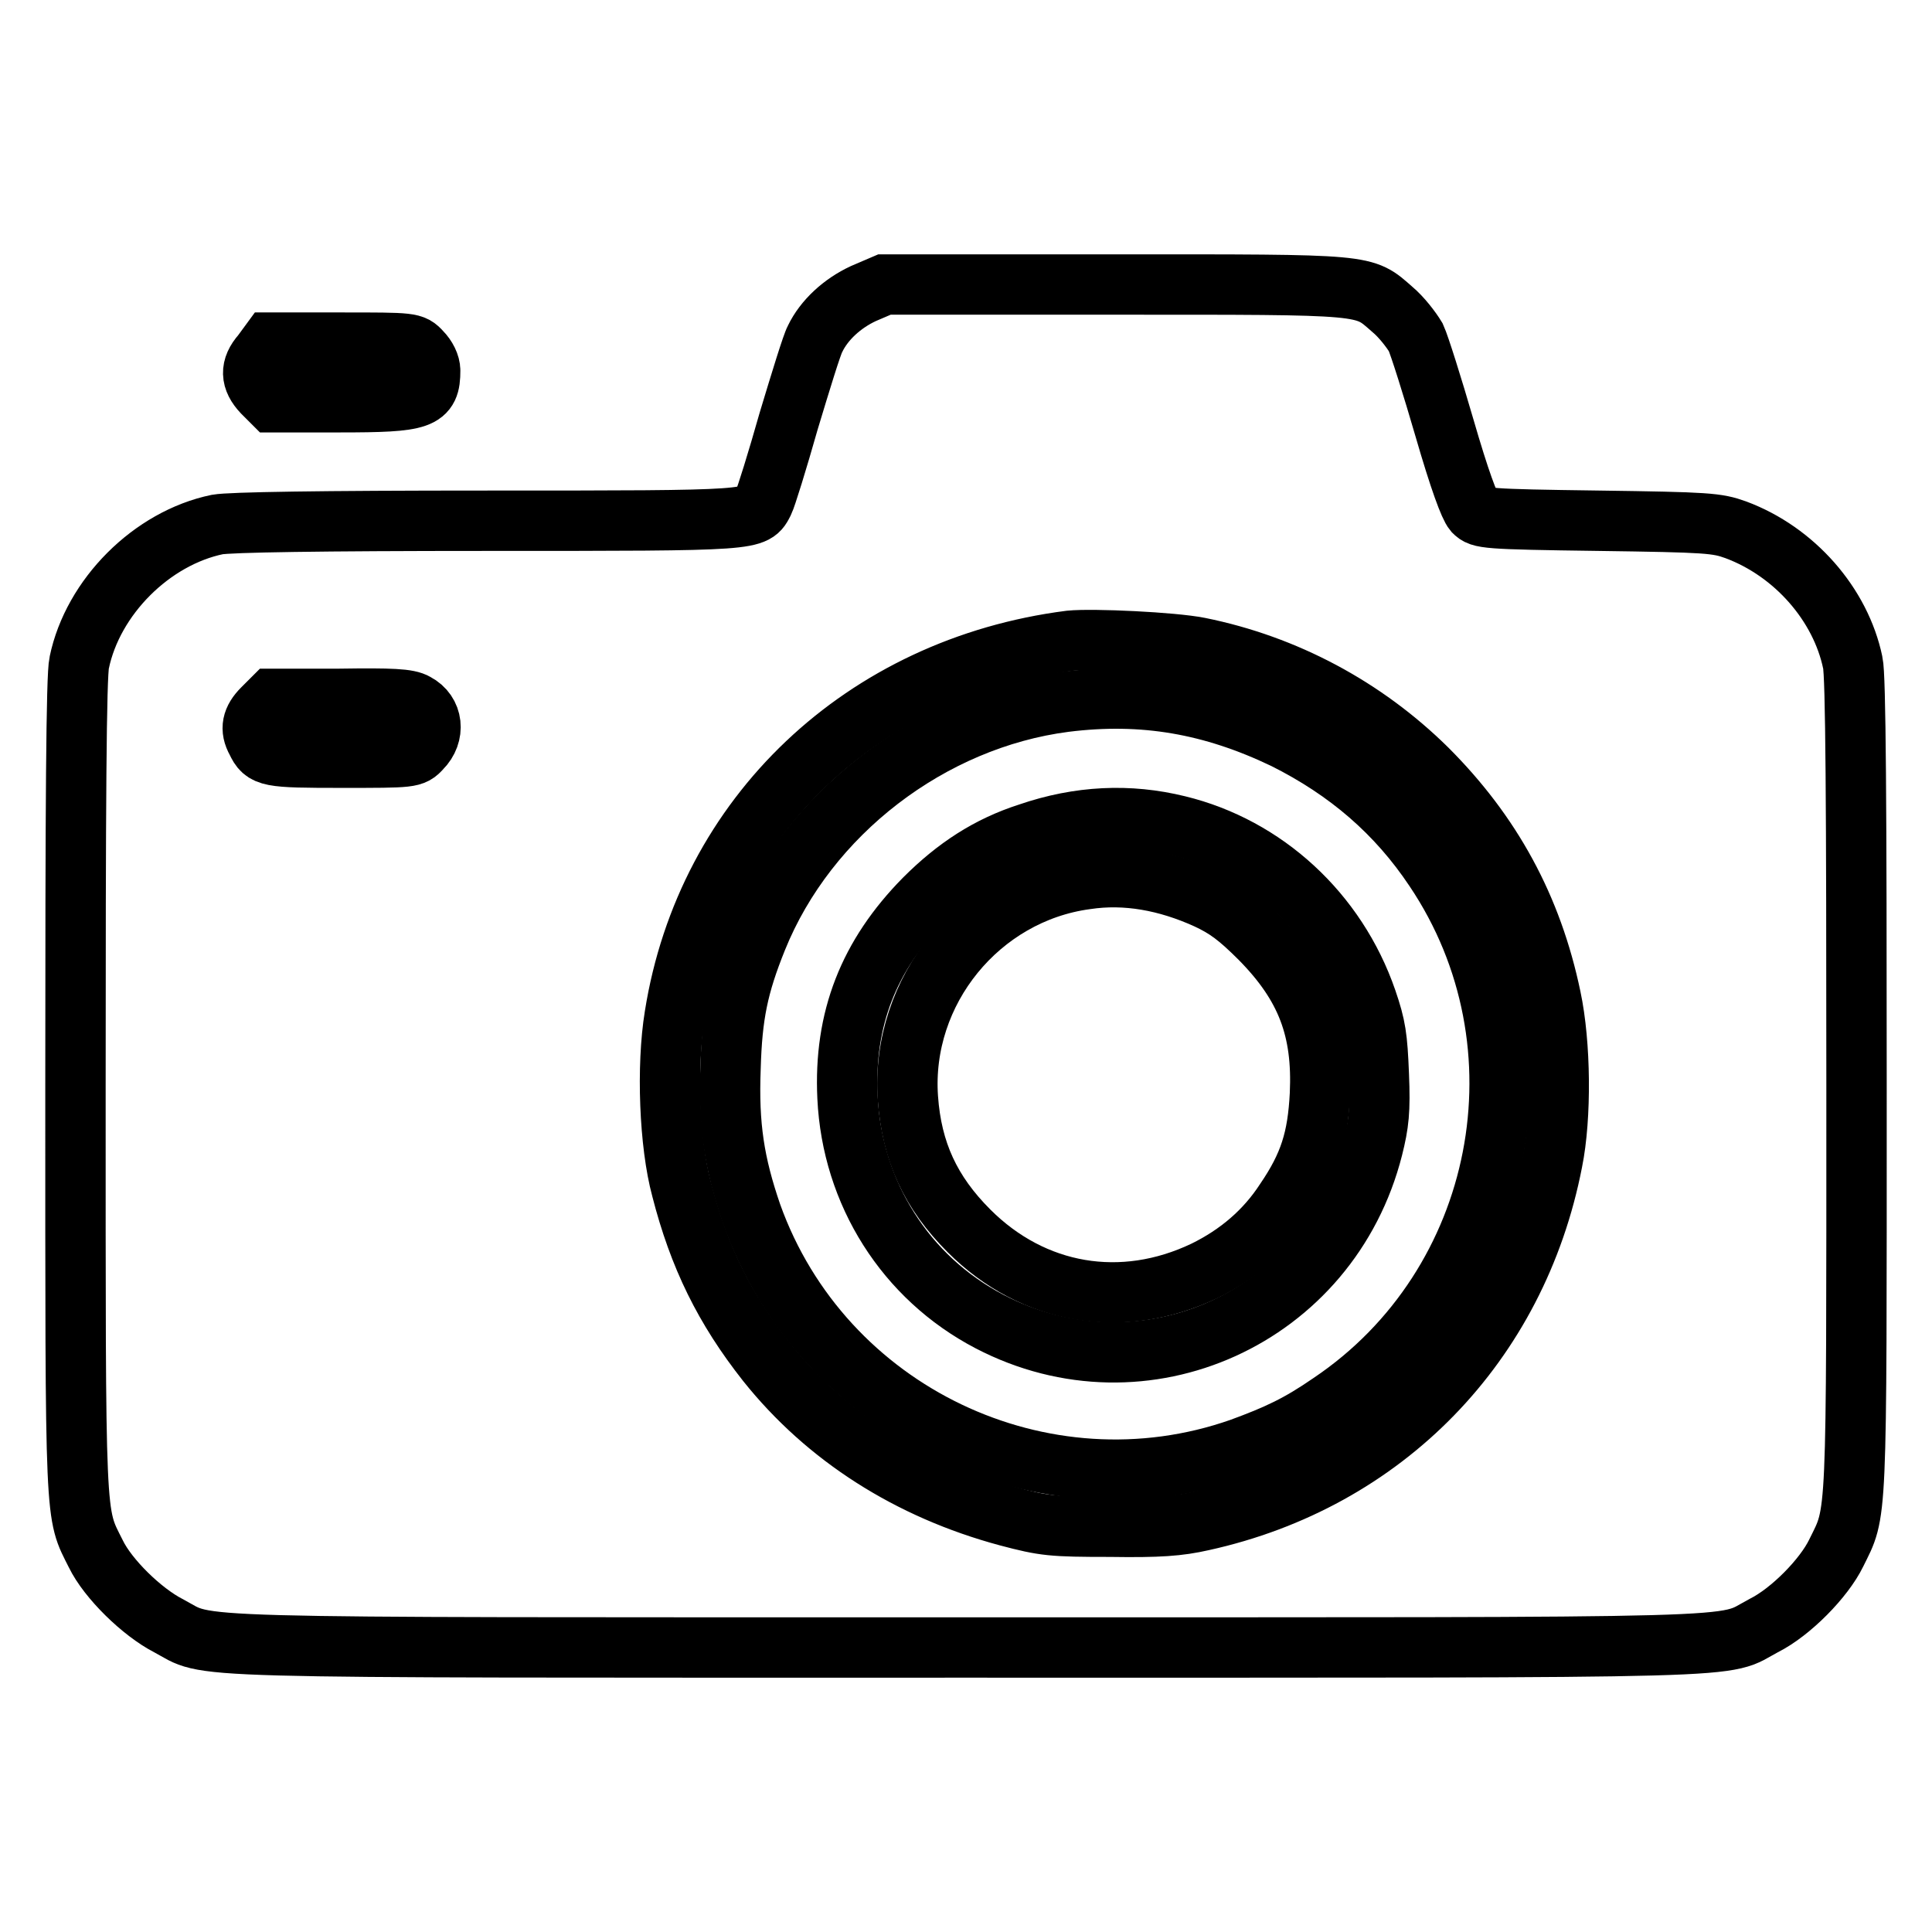 <?xml version="1.0" encoding="utf-8"?>
<!-- Svg Vector Icons : http://www.onlinewebfonts.com/icon -->
<!DOCTYPE svg PUBLIC "-//W3C//DTD SVG 1.1//EN" "http://www.w3.org/Graphics/SVG/1.1/DTD/svg11.dtd">
<svg version="1.1" xmlns="http://www.w3.org/2000/svg" xmlns:xlink="http://www.w3.org/1999/xlink" x="0px" y="0px" viewBox="0 0 256 256" enable-background="new 0 0 256 256" xml:space="preserve">
<g><g><g><path stroke-width="8" fill-opacity="0" stroke="#000000"  d="M114.4,38.9c-2.8,1.3-5.2,3.5-6.4,6c-0.4,0.7-1.9,5.6-3.5,10.9c-1.5,5.3-3,10.1-3.3,10.7C99.9,69,100.7,69,64.7,69c-22.6,0-34.2,0.2-35.9,0.5c-8.7,1.8-16.5,9.6-18.3,18.3C10.1,89.5,10,106.6,10,144c0,58.8-0.1,56.3,2.7,61.9c1.6,3.3,6.1,7.7,9.6,9.5c5.9,3.1-1.8,2.9,105.7,2.9c107.5,0,99.8,0.2,105.7-2.9c3.6-1.8,8-6.3,9.6-9.6c2.8-5.7,2.7-3,2.7-61.8c0-37.5-0.1-54.5-0.5-56.2c-1.6-7.7-7.7-14.7-15.5-17.6c-2.5-0.9-3.7-1-18.2-1.2c-15.1-0.2-15.6-0.3-16.5-1.2c-0.6-0.7-1.9-4.2-3.9-11.1c-1.6-5.5-3.3-10.9-3.8-12c-0.6-1-1.9-2.7-3.1-3.7c-3.9-3.4-2.7-3.3-36.8-3.3h-30.5L114.4,38.9z M158.9,85.8c11.4,2.3,21.9,7.9,30.2,16.1c8.5,8.5,13.9,18.3,16.4,30.3c1.3,6.1,1.4,15.8,0.2,21.7c-4.7,24.2-22.3,42.3-46.4,47.6c-3.1,0.7-5.7,0.9-12.2,0.8c-7.7,0-8.7-0.1-13.6-1.4c-13-3.5-24-10.5-31.9-20.4c-5.6-7.1-9-14-11.3-23c-1.6-5.9-2-16.2-0.9-22.9c4.2-26.5,25-46.2,52.4-49.7C144.8,84.6,155.4,85.1,158.9,85.8z M55.1,93.2c2.3,1.2,2.6,4.1,0.7,6c-1.1,1.2-1.2,1.2-10.5,1.2c-9.8,0-10.3-0.1-11.3-2.2c-0.9-1.6-0.6-2.9,0.8-4.3l1.3-1.3H45C51.9,92.5,54.1,92.6,55.1,93.2z"/><path stroke-width="8" fill-opacity="0" stroke="#000000"  d="M141.1,93c-17.8,2.3-34.1,14.8-40.8,31.4c-2.5,6.2-3.3,10.1-3.5,17.1c-0.3,7.7,0.5,12.7,2.8,19.4c9.4,26.3,38.6,40.2,64.8,31c4.9-1.8,7.7-3.1,11.9-6c23.2-15.6,29.4-47.5,13.8-70.7c-5-7.5-11.5-13.1-19.9-17.3C160.6,93.3,151.5,91.7,141.1,93z M156.1,109.4c11.5,2.8,21,11.5,25,23.1c1.2,3.5,1.4,4.9,1.6,9.9c0.2,4.8,0,6.5-0.8,9.7c-5.7,22.5-30.3,33.7-50.8,23c-11.1-5.8-18.2-17-18.8-29.7c-0.5-10.4,2.8-18.8,10.2-26.3c4.2-4.2,8.5-7,13.8-8.7C143,108.1,149.6,107.8,156.1,109.4z"/><path stroke-width="8" fill-opacity="0" stroke="#000000"  d="M143.9,116.5c-14.1,1.9-24.6,14.8-23.6,29c0.5,7.1,3,12.5,8.1,17.6c8.5,8.5,20.3,10.5,31.2,5.3c4.5-2.2,8.1-5.3,10.7-9.3c3.2-4.7,4.3-8.2,4.6-14.1c0.4-8.6-1.8-14.4-7.9-20.6c-2.9-2.9-4.5-4.1-7.1-5.3C154.6,116.7,149.2,115.7,143.9,116.5z"/><path stroke-width="8" fill-opacity="0" stroke="#000000"  d="M34.7,46.9c-1.6,1.8-1.5,3.4,0.1,5.1l1.3,1.3H45c10.9,0,12-0.4,12-4.2c0-0.8-0.5-1.8-1.2-2.5c-1.1-1.2-1.2-1.2-10.6-1.2h-9.4L34.7,46.9z"/></g></g></g>
</svg>